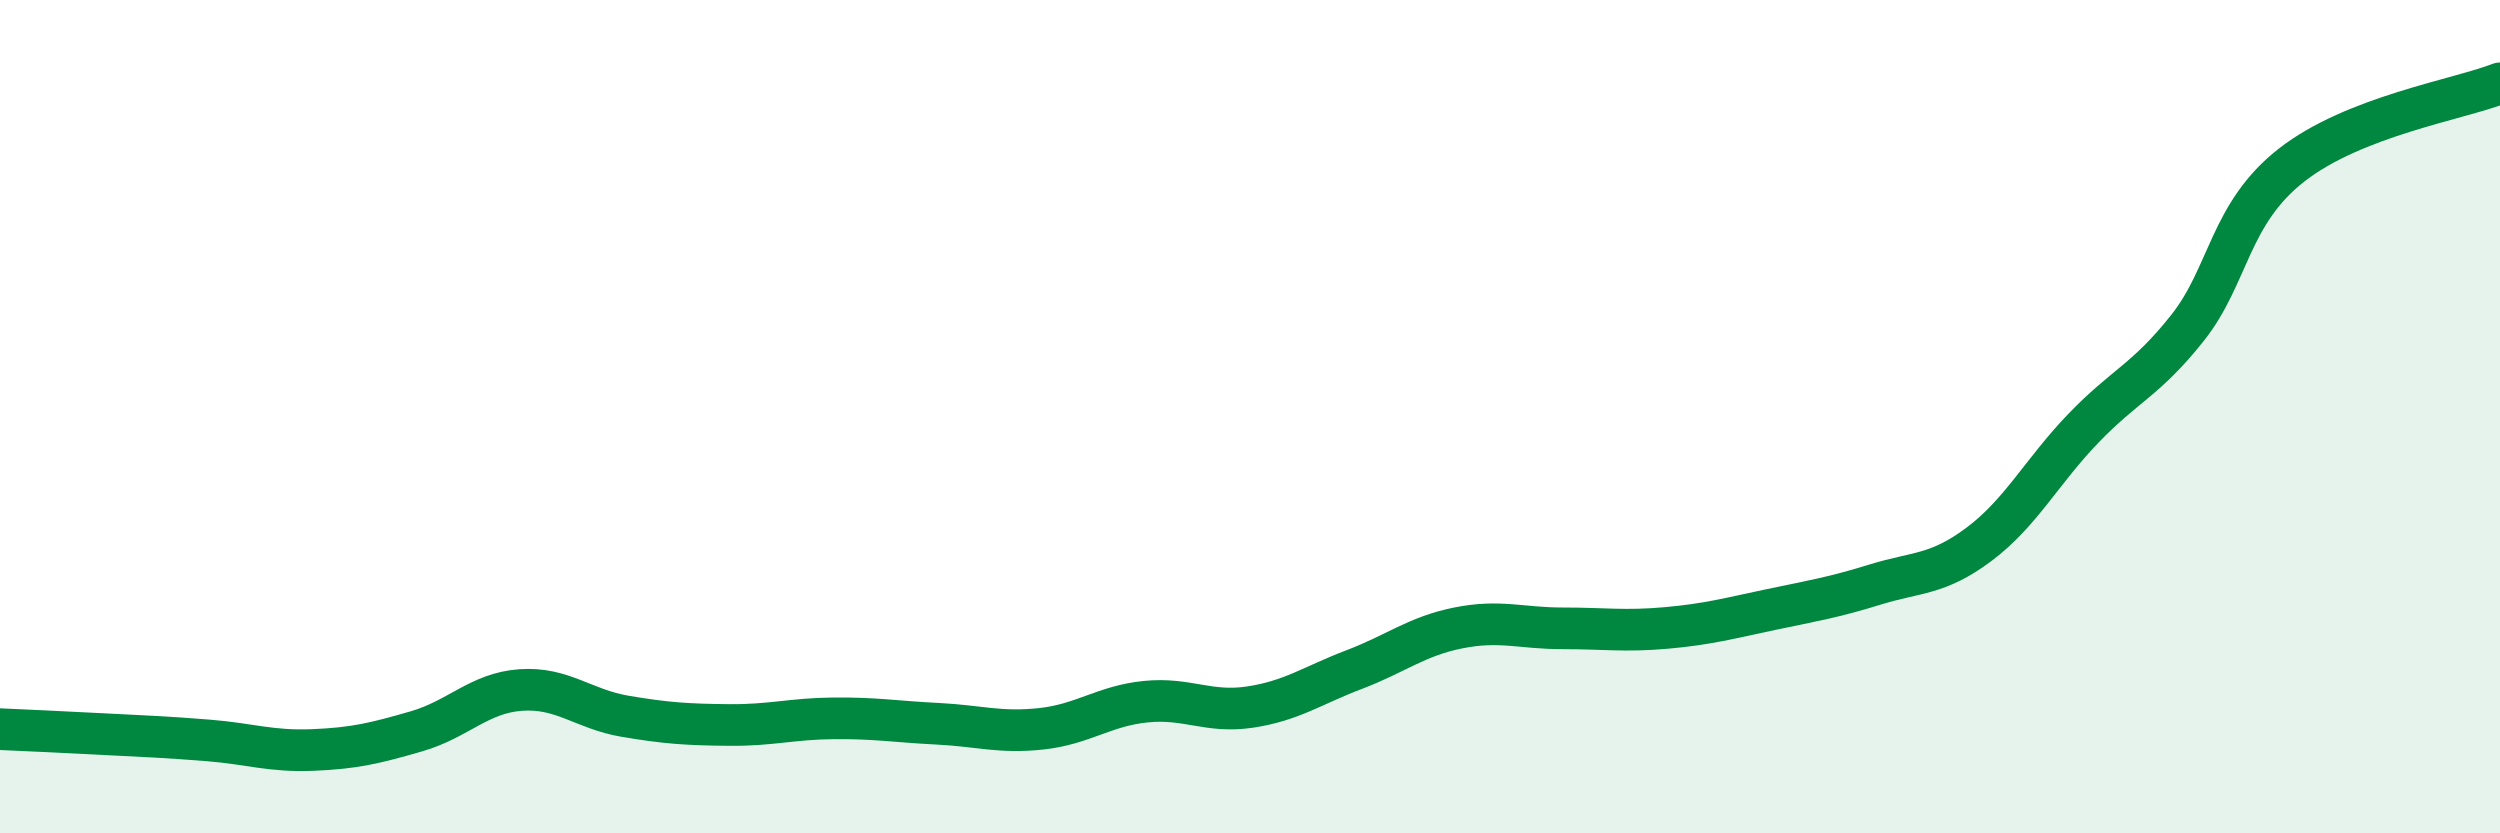 
    <svg width="60" height="20" viewBox="0 0 60 20" xmlns="http://www.w3.org/2000/svg">
      <path
        d="M 0,17.5 C 0.5,17.52 1.5,17.57 2.5,17.62 C 3.5,17.67 4,17.69 5,17.77 C 6,17.85 6.5,18.04 7.5,18 C 8.5,17.96 9,17.84 10,17.55 C 11,17.26 11.5,16.63 12.5,16.56 C 13.5,16.49 14,17.02 15,17.19 C 16,17.36 16.5,17.39 17.5,17.4 C 18.5,17.41 19,17.25 20,17.24 C 21,17.23 21.5,17.32 22.5,17.37 C 23.5,17.42 24,17.6 25,17.49 C 26,17.38 26.5,16.94 27.5,16.84 C 28.5,16.74 29,17.12 30,16.97 C 31,16.82 31.5,16.45 32.5,16.07 C 33.5,15.69 34,15.27 35,15.07 C 36,14.87 36.5,15.08 37.5,15.08 C 38.5,15.08 39,15.16 40,15.07 C 41,14.98 41.5,14.84 42.5,14.63 C 43.5,14.42 44,14.34 45,14.03 C 46,13.72 46.5,13.81 47.5,13.06 C 48.5,12.31 49,11.32 50,10.28 C 51,9.24 51.5,9.13 52.5,7.87 C 53.5,6.61 53.5,5.13 55,3.96 C 56.5,2.79 59,2.39 60,2L60 20L0 20Z"
        fill="#008740"
        opacity="0.1"
        stroke-linecap="round"
        stroke-linejoin="round"
      />
      <path
        d="M 0,17.5 C 0.5,17.52 1.5,17.57 2.5,17.62 C 3.5,17.67 4,17.69 5,17.77 C 6,17.85 6.5,18.04 7.5,18 C 8.5,17.96 9,17.84 10,17.55 C 11,17.26 11.5,16.63 12.5,16.56 C 13.5,16.49 14,17.02 15,17.19 C 16,17.36 16.5,17.39 17.5,17.4 C 18.5,17.41 19,17.25 20,17.24 C 21,17.23 21.5,17.32 22.5,17.37 C 23.5,17.42 24,17.6 25,17.49 C 26,17.38 26.5,16.94 27.5,16.84 C 28.5,16.74 29,17.12 30,16.97 C 31,16.82 31.5,16.45 32.5,16.07 C 33.5,15.69 34,15.27 35,15.07 C 36,14.87 36.5,15.08 37.5,15.08 C 38.5,15.08 39,15.16 40,15.07 C 41,14.98 41.5,14.84 42.5,14.63 C 43.5,14.42 44,14.34 45,14.03 C 46,13.72 46.5,13.81 47.5,13.06 C 48.5,12.31 49,11.32 50,10.28 C 51,9.24 51.5,9.13 52.5,7.87 C 53.5,6.61 53.5,5.13 55,3.96 C 56.5,2.79 59,2.39 60,2"
        stroke="#008740"
        stroke-width="1"
        fill="none"
        stroke-linecap="round"
        stroke-linejoin="round"
      />
    </svg>
  